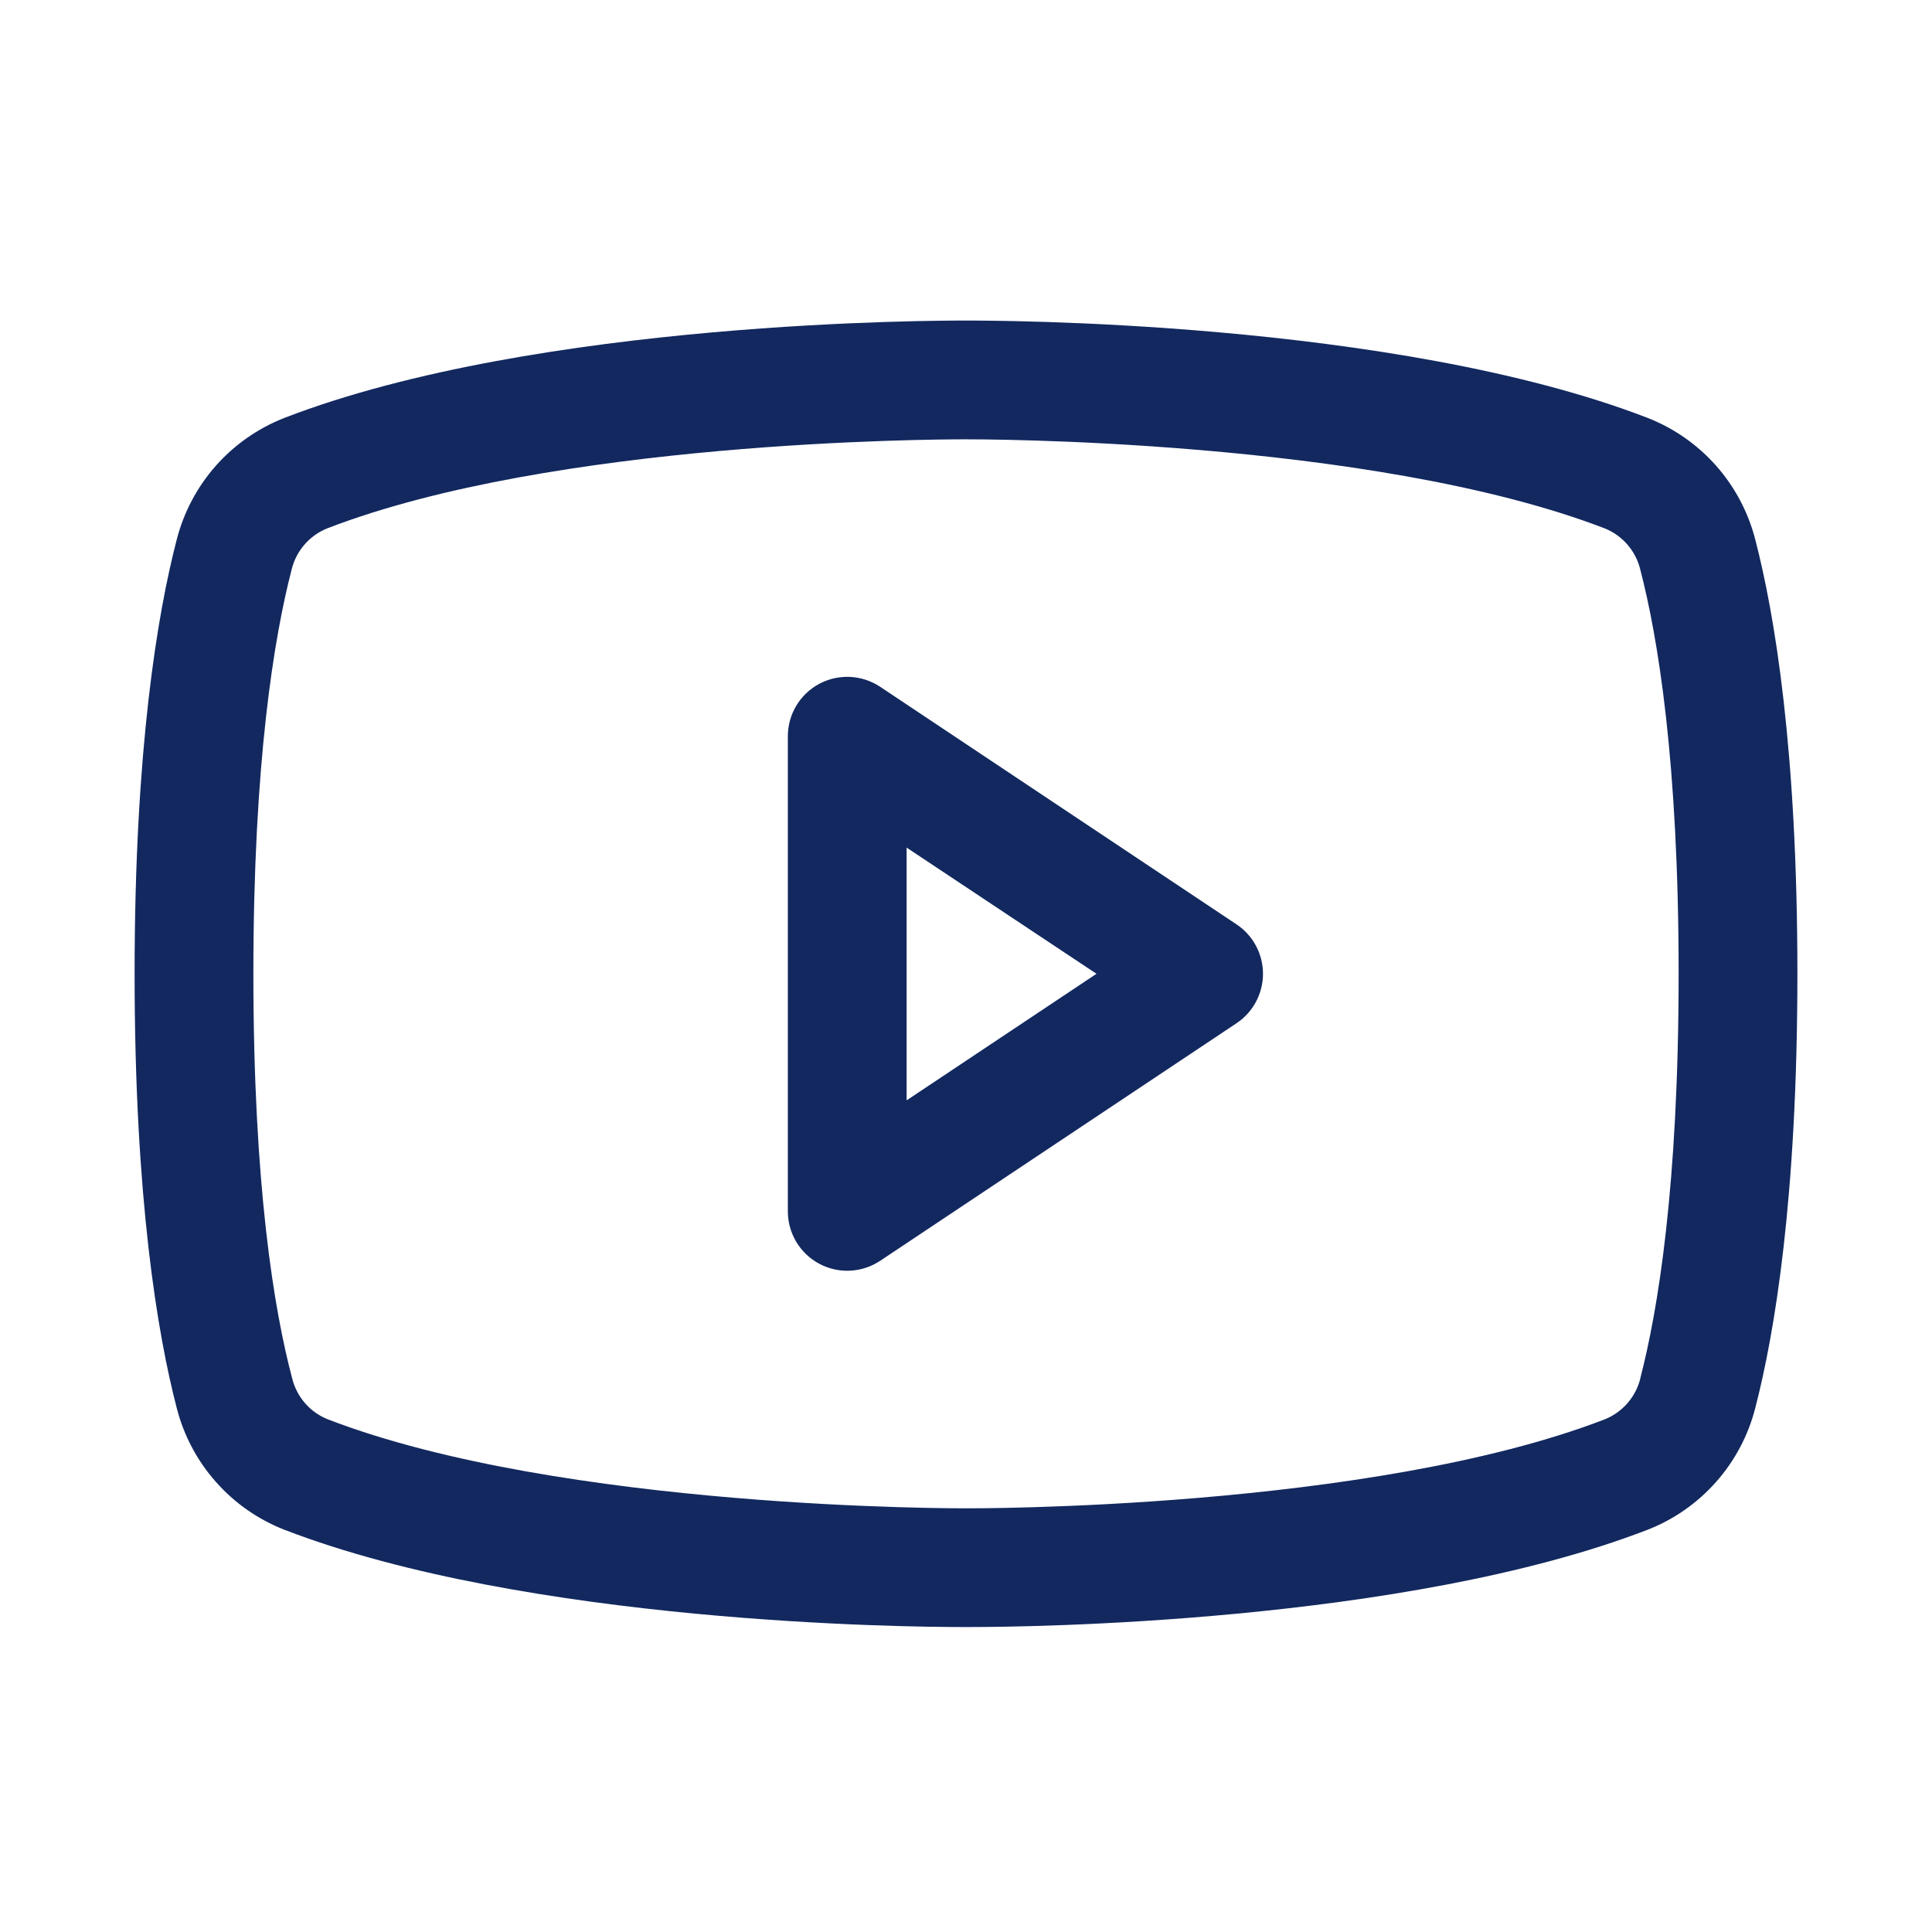 <svg width="61" height="61" viewBox="0 0 61 61" fill="none" xmlns="http://www.w3.org/2000/svg">
<path d="M39.041 29.185L27.791 21.685C27.508 21.497 27.18 21.389 26.841 21.372C26.502 21.356 26.164 21.432 25.865 21.592C25.566 21.752 25.316 21.991 25.141 22.282C24.967 22.573 24.875 22.907 24.875 23.246V38.246C24.875 38.586 24.967 38.919 25.141 39.21C25.316 39.502 25.566 39.74 25.865 39.9C26.164 40.061 26.502 40.137 26.841 40.12C27.18 40.104 27.508 39.995 27.791 39.807L39.041 32.307C39.298 32.136 39.509 31.904 39.655 31.631C39.8 31.359 39.877 31.055 39.877 30.746C39.877 30.437 39.8 30.133 39.655 29.861C39.509 29.588 39.298 29.356 39.041 29.185ZM28.625 34.742V26.762L34.62 30.746L28.625 34.742ZM55.421 17.04C55.2 16.176 54.777 15.377 54.187 14.708C53.596 14.04 52.855 13.522 52.025 13.196C43.991 10.093 31.203 10.121 30.5 10.121C29.797 10.121 17.009 10.093 8.975 13.196C8.145 13.522 7.404 14.04 6.813 14.708C6.223 15.377 5.8 16.176 5.579 17.04C4.972 19.379 4.25 23.654 4.25 30.746C4.25 37.838 4.972 42.113 5.579 44.452C5.799 45.317 6.222 46.116 6.813 46.785C7.403 47.454 8.144 47.973 8.975 48.298C16.672 51.268 28.719 51.371 30.345 51.371H30.655C32.281 51.371 44.335 51.268 52.025 48.298C52.855 47.973 53.597 47.454 54.187 46.785C54.778 46.116 55.201 45.317 55.421 44.452C56.028 42.109 56.75 37.838 56.75 30.746C56.75 23.654 56.028 19.379 55.421 17.04ZM51.791 43.524C51.719 43.812 51.581 44.078 51.386 44.302C51.192 44.526 50.947 44.7 50.673 44.811C43.255 47.675 30.638 47.623 30.516 47.623H30.5C30.373 47.623 17.766 47.67 10.344 44.811C10.069 44.7 9.824 44.526 9.63 44.302C9.436 44.078 9.297 43.812 9.226 43.524C8.656 41.384 8 37.442 8 30.746C8 24.05 8.656 20.108 9.209 17.98C9.279 17.69 9.417 17.422 9.612 17.197C9.806 16.971 10.052 16.795 10.327 16.684C17.48 13.92 29.466 13.871 30.448 13.871H30.512C30.638 13.871 43.257 13.829 50.668 16.684C50.943 16.794 51.187 16.969 51.382 17.193C51.576 17.416 51.715 17.683 51.786 17.97C52.344 20.108 53 24.05 53 30.746C53 37.442 52.344 41.384 51.791 43.513V43.524Z" fill="#12285F"/>
</svg>
